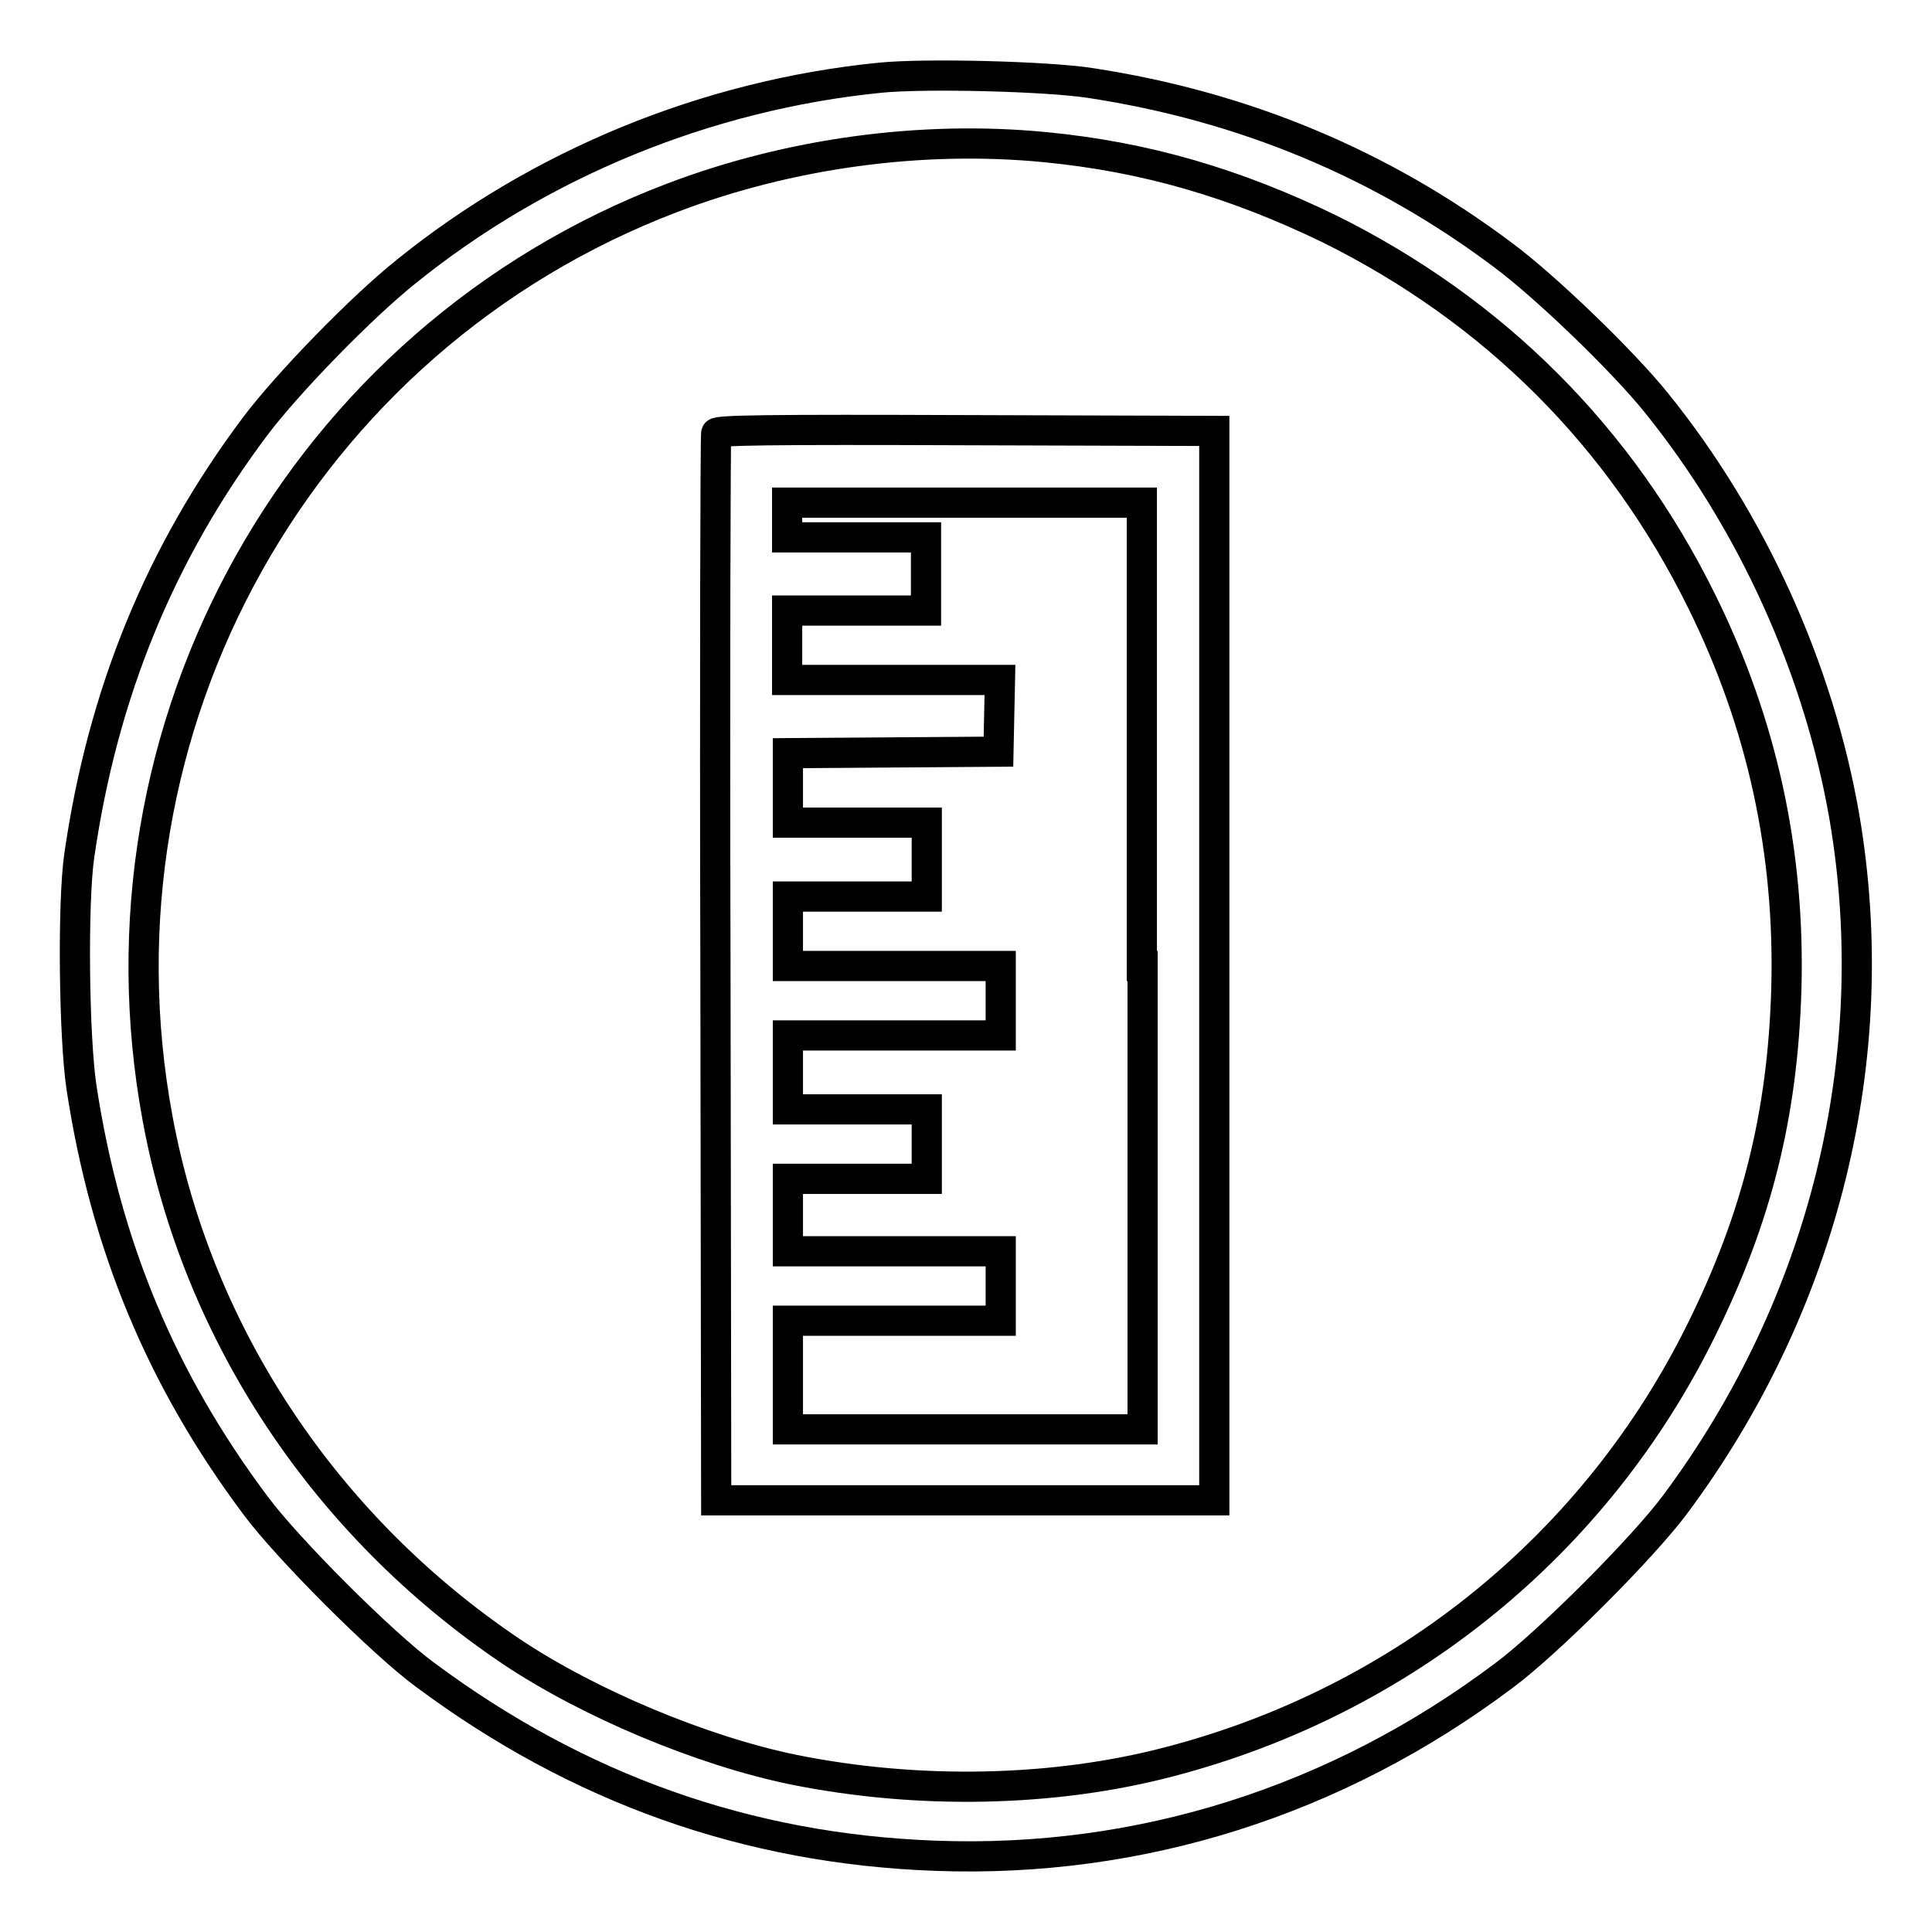 <?xml version="1.0" encoding="utf-8"?>
<!-- Svg Vector Icons : http://www.onlinewebfonts.com/icon -->
<!DOCTYPE svg PUBLIC "-//W3C//DTD SVG 1.1//EN" "http://www.w3.org/Graphics/SVG/1.1/DTD/svg11.dtd">
<svg version="1.1" xmlns="http://www.w3.org/2000/svg" xmlns:xlink="http://www.w3.org/1999/xlink" x="0px" y="0px" viewBox="0 0 256 256" enable-background="new 0 0 256 256" xml:space="preserve">
<g><g><g><path stroke-width="4" fill-opacity="0" stroke="#000000"  d="M116.6,10.3C93.6,12.6,71.5,21.7,53.8,36c-6,4.8-15.7,14.8-20,20.5c-12.6,16.8-20.2,35.4-23.3,56.9c-0.9,6.3-0.7,24.1,0.3,30.7c3.2,21,10.6,38.7,23,55.3c4.2,5.7,16.8,18.3,22.5,22.5C76.6,237,99,245,124,245.9c27,1,53.1-7.2,75.3-23.9c5.8-4.3,18.4-16.9,22.7-22.7c19.7-26.5,27.8-59.2,22.4-91C241,88.6,232.1,69,219.5,53.4c-4.5-5.6-14.7-15.4-20.2-19.5c-16.2-12.2-34.5-19.8-54.8-22.9C138.7,10.1,122.5,9.7,116.6,10.3z M138.5,19.5c13.4,1.3,25.2,4.8,37.6,10.8c21.8,10.8,38.6,27.5,49.4,49.4c8,16.2,11.7,33.2,11.2,51.4c-0.5,16.6-3.9,30.2-11.2,45c-14,28.5-39.5,49.2-70.4,57.3c-15.5,4.1-33.5,4.4-49.9,1.1C93,232,78,225.7,67.7,218.8c-24.5-16.5-41.5-41.9-46.8-70.5c-9.7-52,19-103.4,68.2-122.1C104.6,20.3,122.1,17.9,138.5,19.5z"/><path stroke-width="4" fill-opacity="0" stroke="#000000"  d="M94.9,57.4c-0.1,0.3-0.2,32.3-0.1,71l0.1,70.4h33h33V128V57.1L128,57C101.9,56.9,95,57,94.9,57.4z M151.4,128v61.4h-23.5h-23.5v-7.2V175h14.1h14.1v-4.6v-4.6h-14.1h-14.1v-4.8v-4.8h9.2h9.2v-4.6v-4.6h-9.2h-9.2V142v-4.8h14.1h14.1v-4.6V128h-14.1h-14.1v-4.6v-4.6h9.2h9.2v-4.8V109h-9.2h-9.2v-4.6v-4.6l14-0.1l13.9-0.1l0.1-4.8l0.1-4.7h-14.1h-14.1v-4.6v-4.6h9.2h9.2V76v-4.8h-9.2h-9.2v-2.3v-2.3h23.5h23.5V128z"/></g></g></g>
</svg>